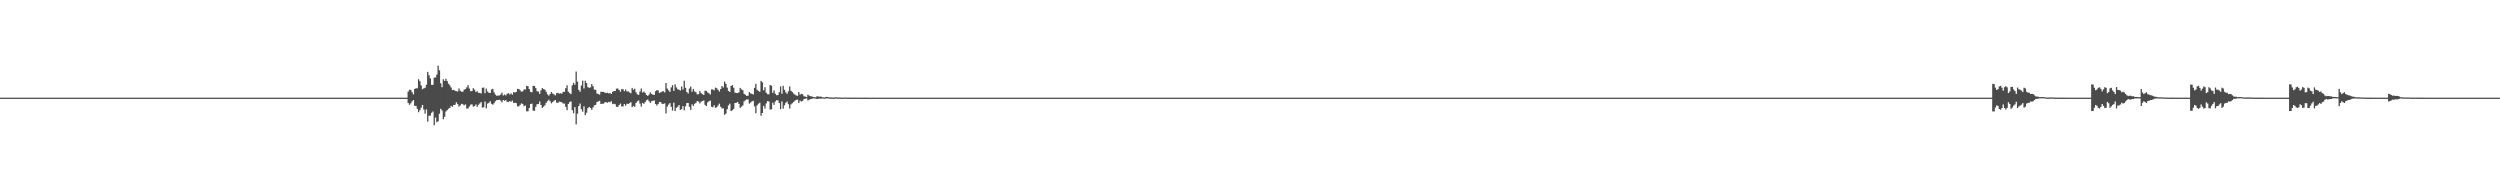 <?xml version="1.0" encoding="UTF-8"?>
<svg xmlns="http://www.w3.org/2000/svg" width="1920" height="150">
  <path d="M0 75.000h1v1.000H0zM1 75.000h1v1.000H1zM2 75.000h1v1.000H2zM3 75.000h1v1.000H3zM4 75.000h1v1.000H4zM5 75.000h1v1.000H5zM6 75.000h1v1.000H6zM7 75.000h1v1.000H7zM8 75.000h1v1.000H8zM9 75.000h1v1.000H9zM10 75.000h1v1.000H10zM11 75.000h1v1.000H11zM12 75.000h1v1.000H12zM13 75.000h1v1.000H13zM14 75.000h1v1.000H14zM15 75.000h1v1.000H15zM16 75.000h1v1.000H16zM17 75.000h1v1.000H17zM18 75.000h1v1.000H18zM19 75.000h1v1.000H19zM20 75.000h1v1.000H20zM21 75.000h1v1.000H21zM22 75.000h1v1.000H22zM23 75.000h1v1.000H23zM24 75.000h1v1.000H24zM25 75.000h1v1.000H25zM26 75.000h1v1.000H26zM27 75.000h1v1.000H27zM28 75.000h1v1.000H28zM29 75.000h1v1.000H29zM30 75.000h1v1.000H30zM31 75.000h1v1.000H31zM32 75.000h1v1.000H32zM33 75.000h1v1.000H33zM34 75.000h1v1.000H34zM35 75.000h1v1.000H35zM36 75.000h1v1.000H36zM37 75.000h1v1.000H37zM38 75.000h1v1.000H38zM39 75.000h1v1.000H39zM40 75.000h1v1.000H40zM41 75.000h1v1.000H41zM42 75.000h1v1.000H42zM43 75.000h1v1.000H43zM44 75.000h1v1.000H44zM45 75.000h1v1.000H45zM46 75.000h1v1.000H46zM47 75.000h1v1.000H47zM48 75.000h1v1.000H48zM49 75.000h1v1.000H49zM50 75.000h1v1.000H50zM51 75.000h1v1.000H51zM52 75.000h1v1.000H52zM53 75.000h1v1.000H53zM54 75.000h1v1.000H54zM55 75.000h1v1.000H55zM56 75.000h1v1.000H56zM57 75.000h1v1.000H57zM58 75.000h1v1.000H58zM59 75.000h1v1.000H59zM60 75.000h1v1.000H60zM61 75.000h1v1.000H61zM62 75.000h1v1.000H62zM63 75.000h1v1.000H63zM64 75.000h1v1.000H64zM65 75.000h1v1.000H65zM66 75.000h1v1.000H66zM67 75.000h1v1.000H67zM68 75.000h1v1.000H68zM69 75.000h1v1.000H69zM70 75.000h1v1.000H70zM71 75.000h1v1.000H71zM72 75.000h1v1.000H72zM73 75.000h1v1.000H73zM74 75.000h1v1.000H74zM75 75.000h1v1.000H75zM76 75.000h1v1.000H76zM77 75.000h1v1.000H77zM78 75.000h1v1.000H78zM79 75.000h1v1.000H79zM80 75.000h1v1.000H80zM81 75.000h1v1.000H81zM82 75.000h1v1.000H82zM83 75.000h1v1.000H83zM84 75.000h1v1.000H84zM85 75.000h1v1.000H85zM86 75.000h1v1.000H86zM87 75.000h1v1.000H87zM88 75.000h1v1.000H88zM89 75.000h1v1.000H89zM90 75.000h1v1.000H90zM91 75.000h1v1.000H91zM92 75.000h1v1.000H92zM93 75.000h1v1.000H93zM94 75.000h1v1.000H94zM95 75.000h1v1.000H95zM96 75.000h1v1.000H96zM97 75.000h1v1.000H97zM98 75.000h1v1.000H98zM99 75.000h1v1.000H99zM100 75.000h1v1.000H100zM101 75.000h1v1.000H101zM102 75.000h1v1.000H102zM103 75.000h1v1.000H103zM104 75.000h1v1.000H104zM105 75.000h1v1.000H105zM106 75.000h1v1.000H106zM107 75.000h1v1.000H107zM108 75.000h1v1.000H108zM109 75.000h1v1.000H109zM110 75.000h1v1.000H110zM111 75.000h1v1.000H111zM112 75.000h1v1.000H112zM113 75.000h1v1.000H113zM114 75.000h1v1.000H114zM115 75.000h1v1.000H115zM116 75.000h1v1.000H116zM117 75.000h1v1.000H117zM118 75.000h1v1.000H118zM119 75.000h1v1.000H119zM120 75.000h1v1.000H120zM121 75.000h1v1.000H121zM122 75.000h1v1.000H122zM123 75.000h1v1.000H123zM124 75.000h1v1.000H124zM125 75.000h1v1.000H125zM126 75.000h1v1.000H126zM127 75.000h1v1.000H127zM128 75.000h1v1.000H128zM129 75.000h1v1.000H129zM130 75.000h1v1.000H130zM131 75.000h1v1.000H131zM132 75.000h1v1.000H132zM133 75.000h1v1.000H133zM134 75.000h1v1.000H134zM135 75.000h1v1.000H135zM136 75.000h1v1.000H136zM137 75.000h1v1.000H137zM138 75.000h1v1.000H138zM139 75.000h1v1.000H139zM140 75.000h1v1.000H140zM141 75.000h1v1.000H141zM142 75.000h1v1.000H142zM143 75.000h1v1.000H143zM144 75.000h1v1.000H144zM145 75.000h1v1.000H145zM146 75.000h1v1.000H146zM147 75.000h1v1.000H147zM148 75.000h1v1.000H148zM149 75.000h1v1.000H149zM150 75.000h1v1.000H150zM151 75.000h1v1.000H151zM152 75.000h1v1.000H152zM153 75.000h1v1.000H153zM154 75.000h1v1.000H154zM155 75.000h1v1.000H155zM156 75.000h1v1.000H156zM157 75.000h1v1.000H157zM158 75.000h1v1.000H158zM159 75.000h1v1.000H159zM160 75.000h1v1.000H160zM161 75.000h1v1.000H161zM162 75.000h1v1.000H162zM163 75.000h1v1.000H163zM164 75.000h1v1.000H164zM165 75.000h1v1.000H165zM166 75.000h1v1.000H166zM167 75.000h1v1.000H167zM168 75.000h1v1.000H168zM169 75.000h1v1.000H169zM170 75.000h1v1.000H170zM171 75.000h1v1.000H171zM172 75.000h1v1.000H172zM173 75.000h1v1.000H173zM174 75.000h1v1.000H174zM175 75.000h1v1.000H175zM176 75.000h1v1.000H176zM177 75.000h1v1.000H177zM178 75.000h1v1.000H178zM179 75.000h1v1.000H179zM180 75.000h1v1.000H180zM181 75.000h1v1.000H181zM182 75.000h1v1.000H182zM183 75.000h1v1.000H183zM184 75.000h1v1.000H184zM185 75.000h1v1.000H185zM186 75.000h1v1.000H186zM187 75.000h1v1.000H187zM188 75.000h1v1.000H188zM189 75.000h1v1.000H189zM190 75.000h1v1.000H190zM191 75.000h1v1.000H191zM192 75.000h1v1.000H192zM193 75.000h1v1.000H193zM194 75.000h1v1.000H194zM195 75.000h1v1.000H195zM196 75.000h1v1.000H196zM197 75.000h1v1.000H197zM198 75.000h1v1.000H198zM199 75.000h1v1.000H199zM200 75.000h1v1.000H200zM201 75.000h1v1.000H201zM202 75.000h1v1.000H202zM203 75.000h1v1.000H203zM204 75.000h1v1.000H204zM205 75.000h1v1.000H205zM206 75.000h1v1.000H206zM207 75.000h1v1.000H207zM208 75.000h1v1.000H208zM209 75.000h1v1.000H209zM210 75.000h1v1.000H210zM211 75.000h1v1.000H211zM212 75.000h1v1.000H212zM213 75.000h1v1.000H213zM214 75.000h1v1.000H214zM215 75.000h1v1.000H215zM216 75.000h1v1.000H216zM217 75.000h1v1.000H217zM218 75.000h1v1.000H218zM219 75.000h1v1.000H219zM220 75.000h1v1.000H220zM221 75.000h1v1.000H221zM222 75.000h1v1.000H222zM223 75.000h1v1.000H223zM224 75.000h1v1.000H224zM225 75.000h1v1.000H225zM226 75.000h1v1.000H226zM227 75.000h1v1.000H227zM228 75.000h1v1.000H228zM229 75.000h1v1.000H229zM230 75.000h1v1.000H230zM231 75.000h1v1.000H231zM232 75.000h1v1.000H232zM233 75.000h1v1.000H233zM234 75.000h1v1.000H234zM235 75.000h1v1.000H235zM236 75.000h1v1.000H236zM237 75.000h1v1.000H237zM238 75.000h1v1.000H238zM239 75.000h1v1.000H239zM240 75.000h1v1.000H240zM241 75.000h1v1.000H241zM242 75.000h1v1.000H242zM243 75.000h1v1.000H243zM244 75.000h1v1.000H244zM245 75.000h1v1.000H245zM246 75.000h1v1.000H246zM247 75.000h1v1.000H247zM248 75.000h1v1.000H248zM249 75.000h1v1.000H249zM250 75.000h1v1.000H250zM251 75.000h1v1.000H251zM252 75.000h1v1.000H252zM253 75.000h1v1.000H253zM254 75.000h1v1.000H254zM255 75.000h1v1.000H255zM256 75.000h1v1.000H256zM257 75.000h1v1.000H257zM258 75.000h1v1.000H258zM259 75.000h1v1.000H259zM260 75.000h1v1.000H260zM261 75.000h1v1.000H261zM262 75.000h1v1.000H262zM263 75.000h1v1.000H263zM264 75.000h1v1.000H264zM265 75.000h1v1.000H265zM266 75.000h1v1.000H266zM267 75.000h1v1.000H267zM268 75.000h1v1.000H268zM269 75.000h1v1.000H269zM270 75.000h1v1.000H270zM271 75.000h1v1.000H271zM272 75.000h1v1.000H272zM273 75.000h1v1.000H273zM274 75.000h1v1.000H274zM275 75.000h1v1.000H275zM276 75.000h1v1.000H276zM277 75.000h1v1.000H277zM278 75.000h1v1.000H278zM279 75.000h1v1.000H279zM280 75.000h1v1.000H280zM281 75.000h1v1.000H281zM282 75.000h1v1.000H282zM283 75.000h1v1.000H283zM284 75.000h1v1.000H284zM285 75.000h1v1.000H285zM286 75.000h1v1.000H286zM287 75.000h1v1.000H287zM288 75.000h1v1.000H288zM289 75.000h1v1.000H289zM290 75.000h1v1.000H290zM291 75.000h1v1.000H291zM292 75.000h1v1.000H292zM293 75.000h1v1.000H293zM294 75.000h1v1.000H294zM295 75.000h1v1.000H295zM296 75.000h1v1.000H296zM297 75.000h1v1.000H297zM298 75.000h1v1.000H298zM299 75.000h1v1.000H299zM300 75.000h1v1.000H300zM301 75.000h1v1.000H301zM302 75.000h1v1.000H302zM303 75.000h1v1.000H303zM304 75.000h1v1.000H304zM305 75.000h1v1.000H305zM306 75.000h1v1.000H306zM307 75.000h1v1.000H307zM308 75.000h1v1.000H308zM309 75.000h1v1.000H309zM310 75.000h1v1.000H310zM311 75.000h1v1.000H311zM312 75.000h1v1.000H312zM313 70.332h1v8.706H313zM314 68.921h1v11.571H314zM315 69.067h1v10.276H315zM316 70.784h1v7.022H316zM317 72.503h1v4.391H317zM318 68.285h1v12.989H318zM319 67.788h1v13.553H319zM320 67.824h1v15.784H320zM321 60.895h1v25.304H321zM322 62.390h1v22.241H322zM323 65.614h1v17.010H323zM324 68.480h1v12.181H324zM325 67.853h1v16.290H325zM326 67.375h1v19.848H326zM327 65.092h1v18.997H327zM328 55.207h1v38.235H328zM329 57.815h1v31.059H329zM330 60.197h1v28.588H330zM331 65.133h1v21.480H331zM332 65.161h1v20.519H332zM333 59.633h1v36.545H333zM334 59.452h1v30.842H334zM335 57.293h1v36.590H335zM336 50.435h1v42.707H336zM337 54.008h1v33.356H337zM338 63.905h1v19.636H338zM339 66.971h1v17.931H339zM340 60.892h1v30.720H340zM341 62.198h1v27.519H341zM342 60.408h1v25.201H342zM343 62.329h1v22.247H343zM344 64.293h1v19.169H344zM345 65.542h1v17.279H345zM346 67.204h1v14.098H346zM347 69.166h1v12.843H347zM348 68.960h1v11.677H348zM349 69.734h1v10.704H349zM350 69.977h1v8.629H350zM351 70.290h1v9.650H351zM352 67.963h1v13.867H352zM353 69.695h1v11.229H353zM354 70.436h1v9.261H354zM355 70.384h1v9.734H355zM356 68.893h1v12.025H356zM357 68.376h1v11.804H357zM358 67.076h1v16.260H358zM359 65.360h1v17.996H359zM360 68.009h1v13.747H360zM361 70.061h1v10.288H361zM362 69.943h1v10.256H362zM363 67.744h1v14.159H363zM364 68.888h1v12.554H364zM365 70.716h1v9.497H365zM366 70.001h1v12.043H366zM367 71.257h1v9.247H367zM368 71.394h1v8.059H368zM369 71.799h1v6.584H369zM370 67.435h1v15.198H370zM371 67.247h1v15.177H371zM372 71.562h1v6.416H372zM373 68.061h1v15.133H373zM374 70.257h1v9.294H374zM375 71.247h1v7.709H375zM376 71.438h1v6.340H376zM377 68.744h1v11.025H377zM378 68.197h1v12.203H378zM379 70.931h1v8.341H379zM380 72.654h1v5.133H380zM381 73.598h1v3.231H381zM382 73.370h1v3.461H382zM383 73.319h1v3.284H383zM384 72.584h1v4.682H384zM385 71.105h1v7.474H385zM386 73.318h1v3.482H386zM387 72.619h1v4.806H387zM388 73.277h1v3.596H388zM389 71.983h1v6.188H389zM390 71.561h1v6.836H390zM391 72.544h1v5.071H391zM392 71.727h1v6.409H392zM393 72.724h1v4.561H393zM394 70.724h1v8.308H394zM395 71.081h1v7.875H395zM396 70.560h1v8.644H396zM397 68.256h1v13.384H397zM398 68.346h1v13.384H398zM399 69.376h1v11.154H399zM400 70.438h1v8.930H400zM401 70.116h1v9.786H401zM402 68.674h1v12.911H402zM403 68.715h1v12.340H403zM404 65.986h1v19.525H404zM405 66.251h1v19.209H405zM406 68.389h1v14.604H406zM407 70.567h1v9.296H407zM408 70.903h1v8.724H408zM409 65.885h1v19.031H409zM410 66.034h1v19.056H410zM411 67.635h1v14.390H411zM412 70.115h1v9.918H412zM413 70.296h1v9.647H413zM414 72.098h1v5.883H414zM415 69.386h1v11.240H415zM416 67.636h1v15.254H416zM417 68.386h1v13.560H417zM418 68.846h1v12.008H418zM419 70.470h1v8.477H419zM420 72.427h1v5.261H420zM421 73.478h1v3.050H421zM422 72.256h1v5.484H422zM423 70.700h1v8.668H423zM424 71.826h1v6.579H424zM425 72.506h1v4.894H425zM426 73.274h1v3.550H426zM427 71.601h1v7.173H427zM428 71.288h1v7.745H428zM429 71.926h1v6.086H429zM430 71.556h1v6.736H430zM431 71.986h1v6.597H431zM432 70.507h1v9.033H432zM433 70.539h1v9.009H433zM434 67.757h1v14.284H434zM435 65.494h1v19.115H435zM436 70.391h1v9.456H436zM437 71.537h1v6.911H437zM438 72.292h1v5.569H438zM439 65.542h1v19.051H439zM440 63.634h1v23.341H440zM441 65.033h1v17.261H441zM442 54.954h1v40.578H442zM443 62.696h1v24.588H443zM444 69.024h1v12.479H444zM445 70.428h1v9.077H445zM446 65.688h1v18.205H446zM447 61.925h1v23.836H447zM448 67.939h1v13.747H448zM449 62.015h1v26.447H449zM450 63.785h1v22.803H450zM451 66.864h1v16.184H451zM452 67.527h1v14.539H452zM453 67.048h1v15.871H453zM454 64.577h1v19.749H454zM455 66.265h1v16.211H455zM456 68.800h1v12.072H456zM457 68.992h1v11.552H457zM458 71.768h1v6.605H458zM459 72.244h1v5.633H459zM460 72.716h1v4.653H460zM461 70.452h1v9.423H461zM462 70.554h1v9.080H462zM463 70.550h1v9.107H463zM464 71.108h1v7.525H464zM465 71.487h1v6.896H465zM466 71.179h1v7.771H466zM467 71.733h1v6.443H467zM468 71.381h1v7.186H468zM469 72.199h1v5.531H469zM470 70.466h1v9.514H470zM471 69.986h1v9.698H471zM472 69.888h1v10.167H472zM473 68.106h1v13.917H473zM474 68.016h1v14.112H474zM475 69.125h1v11.636H475zM476 70.419h1v9.171H476zM477 68.446h1v13.269H477zM478 68.501h1v13.286H478zM479 70.024h1v9.869H479zM480 68.726h1v12.417H480zM481 70.260h1v9.393H481zM482 70.138h1v9.733H482zM483 70.963h1v8.227H483zM484 71.622h1v6.867H484zM485 67.499h1v14.781H485zM486 68.944h1v12.356H486zM487 68.090h1v13.890H487zM488 70.923h1v8.164H488zM489 72.434h1v5.359H489zM490 72.883h1v4.264H490zM491 70.306h1v9.265H491zM492 67.941h1v13.913H492zM493 70.995h1v8.005H493zM494 70.315h1v9.446H494zM495 71.341h1v7.158H495zM496 72.888h1v4.160H496zM497 73.676h1v2.705H497zM498 72.583h1v5.203H498zM499 70.937h1v8.113H499zM500 72.215h1v5.516H500zM501 72.734h1v4.613H501zM502 72.849h1v4.268H502zM503 70.089h1v9.816H503zM504 69.179h1v11.881H504zM505 69.531h1v10.374H505zM506 71.373h1v6.935H506zM507 70.864h1v7.672H507zM508 70.318h1v9.443H508zM509 70.057h1v9.723H509zM510 70.956h1v8.432H510zM511 63.735h1v23.412H511zM512 68.015h1v13.878H512zM513 69.434h1v10.821H513zM514 70.568h1v8.559H514zM515 67.125h1v14.888H515zM516 65.364h1v19.534H516zM517 69.763h1v9.104H517zM518 64.800h1v20.513H518zM519 67.180h1v15.634H519zM520 68.559h1v13.416H520zM521 68.941h1v11.696H521zM522 69.457h1v14.966H522zM523 66.417h1v17.445H523zM524 68.740h1v12.790H524zM525 61.999h1v22.746H525zM526 67.456h1v14.205H526zM527 70.680h1v8.471H527zM528 71.803h1v7.322H528zM529 67.989h1v14.040H529zM530 66.535h1v17.899H530zM531 70.466h1v9.646H531zM532 68.317h1v13.059H532zM533 70.205h1v9.500H533zM534 70.846h1v8.162H534zM535 72.557h1v5.027H535zM536 72.292h1v5.754H536zM537 69.914h1v9.545H537zM538 71.513h1v6.656H538zM539 72.299h1v5.272H539zM540 72.855h1v4.272H540zM541 69.703h1v10.804H541zM542 69.767h1v11.624H542zM543 71.038h1v7.676H543zM544 71.610h1v6.089H544zM545 72.568h1v4.689H545zM546 68.677h1v13.290H546zM547 68.721h1v13.643H547zM548 69.393h1v11.436H548zM549 67.278h1v15.488H549zM550 67.792h1v14.524H550zM551 68.993h1v12.022H551zM552 70.283h1v9.349H552zM553 68.344h1v13.626H553zM554 66.062h1v17.263H554zM555 67.227h1v15.970H555zM556 62.625h1v25.556H556zM557 64.304h1v22.949H557zM558 67.256h1v16.668H558zM559 69.773h1v11.157H559zM560 70.675h1v8.930H560zM561 66.009h1v19.307H561zM562 65.386h1v19.340H562zM563 67.374h1v16.223H563zM564 71.121h1v7.958H564zM565 71.362h1v7.571H565zM566 71.505h1v6.792H566zM567 70.900h1v8.911H567zM568 67.464h1v15.367H568zM569 68.643h1v13.292H569zM570 69.276h1v11.681H570zM571 72.014h1v5.837H571zM572 72.750h1v4.261H572zM573 73.698h1v2.621H573zM574 73.473h1v2.850H574zM575 70.745h1v8.823H575zM576 71.699h1v7.021H576zM577 72.096h1v5.793H577zM578 72.527h1v4.912H578zM579 67.453h1v14.253H579zM580 64.336h1v22.606H580zM581 68.963h1v11.932H581zM582 69.778h1v9.874H582zM583 70.483h1v8.424H583zM584 62.092h1v26.801H584zM585 63.226h1v23.552H585zM586 69.372h1v11.915H586zM587 66.969h1v16.432H587zM588 71.166h1v8.278H588zM589 72.360h1v5.290H589zM590 72.441h1v5.494H590zM591 65.306h1v18.816H591zM592 65.768h1v18.203H592zM593 71.283h1v7.577H593zM594 69.433h1v11.128H594zM595 72.058h1v5.885H595zM596 73.156h1v3.729H596zM597 72.917h1v4.248H597zM598 70.781h1v8.392H598zM599 66.368h1v17.454H599zM600 71.984h1v5.888H600zM601 65.911h1v17.547H601zM602 68.951h1v11.895H602zM603 70.909h1v8.065H603zM604 72.031h1v5.952H604zM605 70.090h1v9.920H605zM606 66.420h1v16.914H606zM607 69.699h1v10.525H607zM608 70.656h1v8.661H608zM609 71.831h1v6.460H609zM610 72.665h1v4.656H610zM611 73.307h1v3.385H611zM612 73.554h1v2.944H612zM613 70.725h1v8.340H613zM614 72.689h1v4.640H614zM615 72.037h1v5.936H615zM616 72.392h1v5.085H616zM617 73.939h1v2.116H617zM618 74.182h1v1.639H618zM619 74.523h1v1.000H619zM620 72.723h1v4.498H620zM621 73.454h1v3.116H621zM622 73.875h1v2.226H622zM623 73.992h1v1.978H623zM624 74.485h1v1.048H624zM625 74.624h1v1.000H625zM626 74.766h1v1.000H626zM627 73.905h1v2.135H627zM628 74.125h1v1.740H628zM629 74.254h1v1.479H629zM630 74.203h1v1.573H630zM631 74.659h1v1.000H631zM632 74.801h1v1.000H632zM633 74.858h1v1.000H633zM634 74.416h1v1.156H634zM635 74.439h1v1.127H635zM636 74.728h1v1.000H636zM637 74.773h1v1.000H637zM638 74.855h1v1.000H638zM639 74.912h1v1.000H639zM640 74.931h1v1.000H640zM641 74.769h1v1.000H641zM642 74.724h1v1.000H642zM643 74.913h1v1.000H643zM644 74.802h1v1.000H644zM645 74.915h1v1.000H645zM646 74.939h1v1.000H646zM647 74.953h1v1.000H647zM648 74.894h1v1.000H648zM649 74.848h1v1.000H649zM650 74.942h1v1.000H650zM651 74.928h1v1.000H651zM652 74.953h1v1.000H652zM653 74.973h1v1.000H653zM654 74.981h1v1.000H654zM655 74.953h1v1.000H655zM656 74.929h1v1.000H656zM657 74.971h1v1.000H657zM658 74.949h1v1.000H658zM659 74.971h1v1.000H659zM660 74.981h1v1.000H660zM661 74.987h1v1.000H661zM662 74.984h1v1.000H662zM663 74.961h1v1.000H663zM664 74.981h1v1.000H664zM665 74.982h1v1.000H665zM666 74.986h1v1.000H666zM667 74.992h1v1.000H667zM668 74.995h1v1.000H668zM669 74.996h1v1.000H669zM670 74.982h1v1.000H670zM671 74.989h1v1.000H671zM672 74.987h1v1.000H672zM673 74.989h1v1.000H673zM674 74.995h1v1.000H674zM675 74.996h1v1.000H675zM676 74.997h1v1.000H676zM677 74.990h1v1.000H677zM678 74.993h1v1.000H678zM679 74.995h1v1.000H679zM680 74.996h1v1.000H680zM681 74.998h1v1.000H681zM682 74.998h1v1.000H682zM683 74.999h1v1.000H683zM684 74.995h1v1.000H684zM685 74.996h1v1.000H685zM686 74.997h1v1.000H686zM687 74.997h1v1.000H687zM688 74.999h1v1.000H688zM689 74.999h1v1.000H689zM690 74.999h1v1.000H690zM691 74.997h1v1.000H691zM692 74.997h1v1.000H692zM693 74.999h1v1.000H693zM694 74.999h1v1.000H694zM695 74.999h1v1.000H695zM696 75.000h1v1.000H696zM697 75.000h1v1.000H697zM698 74.999h1v1.000H698zM699 74.999h1v1.000H699zM700 75.000h1v1.000H700zM701 74.999h1v1.000H701zM702 75.000h1v1.000H702zM703 75.000h1v1.000H703zM704 75.000h1v1.000H704zM705 75.000h1v1.000H705zM706 74.999h1v1.000H706zM707 75.000h1v1.000H707zM708 75.000h1v1.000H708zM709 75.000h1v1.000H709zM710 75.000h1v1.000H710zM711 75.000h1v1.000H711zM712 75.000h1v1.000H712zM713 75.000h1v1.000H713zM714 75.000h1v1.000H714zM715 75.000h1v1.000H715zM716 75.000h1v1.000H716zM717 75.000h1v1.000H717zM718 75.000h1v1.000H718zM719 75.000h1v1.000H719zM720 75.000h1v1.000H720zM721 75.000h1v1.000H721zM722 75.000h1v1.000H722zM723 75.000h1v1.000H723zM724 75.000h1v1.000H724zM725 75.000h1v1.000H725zM726 75.000h1v1.000H726zM727 75.000h1v1.000H727zM728 75.000h1v1.000H728zM729 75.000h1v1.000H729zM730 75.000h1v1.000H730zM731 75.000h1v1.000H731zM732 75.000h1v1.000H732zM733 75.000h1v1.000H733zM734 75.000h1v1.000H734zM735 75.000h1v1.000H735zM736 75.000h1v1.000H736zM737 75.000h1v1.000H737zM738 75.000h1v1.000H738zM739 75.000h1v1.000H739zM740 75.000h1v1.000H740zM741 75.000h1v1.000H741zM742 75.000h1v1.000H742zM743 75.000h1v1.000H743zM744 75.000h1v1.000H744zM745 75.000h1v1.000H745zM746 75.000h1v1.000H746zM747 75.000h1v1.000H747zM748 75.000h1v1.000H748zM749 75.000h1v1.000H749zM750 75.000h1v1.000H750zM751 75.000h1v1.000H751zM752 75.000h1v1.000H752zM753 75.000h1v1.000H753zM754 75.000h1v1.000H754zM755 75.000h1v1.000H755zM756 75.000h1v1.000H756zM757 75.000h1v1.000H757zM758 75.000h1v1.000H758zM759 75.000h1v1.000H759zM760 75.000h1v1.000H760zM761 75.000h1v1.000H761zM762 75.000h1v1.000H762zM763 75.000h1v1.000H763zM764 75.000h1v1.000H764zM765 75.000h1v1.000H765zM766 75.000h1v1.000H766zM767 75.000h1v1.000H767zM768 75.000h1v1.000H768zM769 75.000h1v1.000H769zM770 75.000h1v1.000H770zM771 75.000h1v1.000H771zM772 75.000h1v1.000H772zM773 75.000h1v1.000H773zM774 75.000h1v1.000H774zM775 75.000h1v1.000H775zM776 75.000h1v1.000H776zM777 75.000h1v1.000H777zM778 75.000h1v1.000H778zM779 75.000h1v1.000H779zM780 75.000h1v1.000H780zM781 75.000h1v1.000H781zM782 75.000h1v1.000H782zM783 75.000h1v1.000H783zM784 75.000h1v1.000H784zM785 75.000h1v1.000H785zM786 75.000h1v1.000H786zM787 75.000h1v1.000H787zM788 75.000h1v1.000H788zM789 75.000h1v1.000H789zM790 75.000h1v1.000H790zM791 75.000h1v1.000H791zM792 75.000h1v1.000H792zM793 75.000h1v1.000H793zM794 75.000h1v1.000H794zM795 75.000h1v1.000H795zM796 75.000h1v1.000H796zM797 75.000h1v1.000H797zM798 75.000h1v1.000H798zM799 75.000h1v1.000H799zM800 75.000h1v1.000H800zM801 75.000h1v1.000H801zM802 75.000h1v1.000H802zM803 75.000h1v1.000H803zM804 75.000h1v1.000H804zM805 75.000h1v1.000H805zM806 75.000h1v1.000H806zM807 75.000h1v1.000H807zM808 75.000h1v1.000H808zM809 75.000h1v1.000H809zM810 75.000h1v1.000H810zM811 75.000h1v1.000H811zM812 75.000h1v1.000H812zM813 75.000h1v1.000H813zM814 75.000h1v1.000H814zM815 75.000h1v1.000H815zM816 75.000h1v1.000H816zM817 75.000h1v1.000H817zM818 75.000h1v1.000H818zM819 75.000h1v1.000H819zM820 75.000h1v1.000H820zM821 75.000h1v1.000H821zM822 75.000h1v1.000H822zM823 75.000h1v1.000H823zM824 75.000h1v1.000H824zM825 75.000h1v1.000H825zM826 75.000h1v1.000H826zM827 75.000h1v1.000H827zM828 75.000h1v1.000H828zM829 75.000h1v1.000H829zM830 75.000h1v1.000H830zM831 75.000h1v1.000H831zM832 75.000h1v1.000H832zM833 75.000h1v1.000H833zM834 75.000h1v1.000H834zM835 75.000h1v1.000H835zM836 75.000h1v1.000H836zM837 75.000h1v1.000H837zM838 75.000h1v1.000H838zM839 75.000h1v1.000H839zM840 75.000h1v1.000H840zM841 75.000h1v1.000H841zM842 75.000h1v1.000H842zM843 75.000h1v1.000H843zM844 75.000h1v1.000H844zM845 75.000h1v1.000H845zM846 75.000h1v1.000H846zM847 75.000h1v1.000H847zM848 75.000h1v1.000H848zM849 75.000h1v1.000H849zM850 75.000h1v1.000H850zM851 75.000h1v1.000H851zM852 75.000h1v1.000H852zM853 75.000h1v1.000H853zM854 75.000h1v1.000H854zM855 75.000h1v1.000H855zM856 75.000h1v1.000H856zM857 75.000h1v1.000H857zM858 75.000h1v1.000H858zM859 75.000h1v1.000H859zM860 75.000h1v1.000H860zM861 75.000h1v1.000H861zM862 75.000h1v1.000H862zM863 75.000h1v1.000H863zM864 75.000h1v1.000H864zM865 75.000h1v1.000H865zM866 75.000h1v1.000H866zM867 75.000h1v1.000H867zM868 75.000h1v1.000H868zM869 75.000h1v1.000H869zM870 75.000h1v1.000H870zM871 75.000h1v1.000H871zM872 75.000h1v1.000H872zM873 75.000h1v1.000H873zM874 75.000h1v1.000H874zM875 75.000h1v1.000H875zM876 75.000h1v1.000H876zM877 75.000h1v1.000H877zM878 75.000h1v1.000H878zM879 75.000h1v1.000H879zM880 75.000h1v1.000H880zM881 75.000h1v1.000H881zM882 75.000h1v1.000H882zM883 75.000h1v1.000H883zM884 75.000h1v1.000H884zM885 75.000h1v1.000H885zM886 75.000h1v1.000H886zM887 75.000h1v1.000H887zM888 75.000h1v1.000H888zM889 75.000h1v1.000H889zM890 75.000h1v1.000H890zM891 75.000h1v1.000H891zM892 75.000h1v1.000H892zM893 75.000h1v1.000H893zM894 75.000h1v1.000H894zM895 75.000h1v1.000H895zM896 75.000h1v1.000H896zM897 75.000h1v1.000H897zM898 75.000h1v1.000H898zM899 75.000h1v1.000H899zM900 75.000h1v1.000H900zM901 75.000h1v1.000H901zM902 75.000h1v1.000H902zM903 75.000h1v1.000H903zM904 75.000h1v1.000H904zM905 75.000h1v1.000H905zM906 75.000h1v1.000H906zM907 75.000h1v1.000H907zM908 75.000h1v1.000H908zM909 75.000h1v1.000H909zM910 75.000h1v1.000H910zM911 75.000h1v1.000H911zM912 75.000h1v1.000H912zM913 75.000h1v1.000H913zM914 75.000h1v1.000H914zM915 75.000h1v1.000H915zM916 75.000h1v1.000H916zM917 75.000h1v1.000H917zM918 75.000h1v1.000H918zM919 75.000h1v1.000H919zM920 75.000h1v1.000H920zM921 75.000h1v1.000H921zM922 75.000h1v1.000H922zM923 75.000h1v1.000H923zM924 75.000h1v1.000H924zM925 75.000h1v1.000H925zM926 75.000h1v1.000H926zM927 75.000h1v1.000H927zM928 75.000h1v1.000H928zM929 75.000h1v1.000H929zM930 75.000h1v1.000H930zM931 75.000h1v1.000H931zM932 75.000h1v1.000H932zM933 75.000h1v1.000H933zM934 75.000h1v1.000H934zM935 75.000h1v1.000H935zM936 75.000h1v1.000H936zM937 75.000h1v1.000H937zM938 75.000h1v1.000H938zM939 75.000h1v1.000H939zM940 75.000h1v1.000H940zM941 75.000h1v1.000H941zM942 75.000h1v1.000H942zM943 75.000h1v1.000H943zM944 75.000h1v1.000H944zM945 75.000h1v1.000H945zM946 75.000h1v1.000H946zM947 75.000h1v1.000H947zM948 75.000h1v1.000H948zM949 75.000h1v1.000H949zM950 75.000h1v1.000H950zM951 75.000h1v1.000H951zM952 75.000h1v1.000H952zM953 75.000h1v1.000H953zM954 75.000h1v1.000H954zM955 75.000h1v1.000H955zM956 75.000h1v1.000H956zM957 75.000h1v1.000H957zM958 75.000h1v1.000H958zM959 75.000h1v1.000H959zM960 75.000h1v1.000H960zM961 75.000h1v1.000H961zM962 75.000h1v1.000H962zM963 75.000h1v1.000H963zM964 75.000h1v1.000H964zM965 75.000h1v1.000H965zM966 75.000h1v1.000H966zM967 75.000h1v1.000H967zM968 75.000h1v1.000H968zM969 75.000h1v1.000H969zM970 75.000h1v1.000H970zM971 75.000h1v1.000H971zM972 75.000h1v1.000H972zM973 75.000h1v1.000H973zM974 75.000h1v1.000H974zM975 75.000h1v1.000H975zM976 75.000h1v1.000H976zM977 75.000h1v1.000H977zM978 75.000h1v1.000H978zM979 75.000h1v1.000H979zM980 75.000h1v1.000H980zM981 75.000h1v1.000H981zM982 75.000h1v1.000H982zM983 75.000h1v1.000H983zM984 75.000h1v1.000H984zM985 75.000h1v1.000H985zM986 75.000h1v1.000H986zM987 75.000h1v1.000H987zM988 75.000h1v1.000H988zM989 75.000h1v1.000H989zM990 75.000h1v1.000H990zM991 75.000h1v1.000H991zM992 75.000h1v1.000H992zM993 75.000h1v1.000H993zM994 75.000h1v1.000H994zM995 75.000h1v1.000H995zM996 75.000h1v1.000H996zM997 75.000h1v1.000H997zM998 75.000h1v1.000H998zM999 75.000h1v1.000H999zM1000 75.000h1v1.000H1000zM1001 75.000h1v1.000H1001zM1002 75.000h1v1.000H1002zM1003 75.000h1v1.000H1003zM1004 75.000h1v1.000H1004zM1005 75.000h1v1.000H1005zM1006 75.000h1v1.000H1006zM1007 75.000h1v1.000H1007zM1008 75.000h1v1.000H1008zM1009 75.000h1v1.000H1009zM1010 75.000h1v1.000H1010zM1011 75.000h1v1.000H1011zM1012 75.000h1v1.000H1012zM1013 75.000h1v1.000H1013zM1014 75.000h1v1.000H1014zM1015 75.000h1v1.000H1015zM1016 75.000h1v1.000H1016zM1017 75.000h1v1.000H1017zM1018 75.000h1v1.000H1018zM1019 75.000h1v1.000H1019zM1020 75.000h1v1.000H1020zM1021 75.000h1v1.000H1021zM1022 75.000h1v1.000H1022zM1023 75.000h1v1.000H1023zM1024 75.000h1v1.000H1024zM1025 75.000h1v1.000H1025zM1026 75.000h1v1.000H1026zM1027 75.000h1v1.000H1027zM1028 75.000h1v1.000H1028zM1029 75.000h1v1.000H1029zM1030 75.000h1v1.000H1030zM1031 75.000h1v1.000H1031zM1032 75.000h1v1.000H1032zM1033 75.000h1v1.000H1033zM1034 75.000h1v1.000H1034zM1035 75.000h1v1.000H1035zM1036 75.000h1v1.000H1036zM1037 75.000h1v1.000H1037zM1038 75.000h1v1.000H1038zM1039 75.000h1v1.000H1039zM1040 75.000h1v1.000H1040zM1041 75.000h1v1.000H1041zM1042 75.000h1v1.000H1042zM1043 75.000h1v1.000H1043zM1044 75.000h1v1.000H1044zM1045 75.000h1v1.000H1045zM1046 75.000h1v1.000H1046zM1047 75.000h1v1.000H1047zM1048 75.000h1v1.000H1048zM1049 75.000h1v1.000H1049zM1050 75.000h1v1.000H1050zM1051 75.000h1v1.000H1051zM1052 75.000h1v1.000H1052zM1053 75.000h1v1.000H1053zM1054 75.000h1v1.000H1054zM1055 75.000h1v1.000H1055zM1056 75.000h1v1.000H1056zM1057 75.000h1v1.000H1057zM1058 75.000h1v1.000H1058zM1059 75.000h1v1.000H1059zM1060 75.000h1v1.000H1060zM1061 75.000h1v1.000H1061zM1062 75.000h1v1.000H1062zM1063 75.000h1v1.000H1063zM1064 75.000h1v1.000H1064zM1065 75.000h1v1.000H1065zM1066 75.000h1v1.000H1066zM1067 75.000h1v1.000H1067zM1068 75.000h1v1.000H1068zM1069 75.000h1v1.000H1069zM1070 75.000h1v1.000H1070zM1071 75.000h1v1.000H1071zM1072 75.000h1v1.000H1072zM1073 75.000h1v1.000H1073zM1074 75.000h1v1.000H1074zM1075 75.000h1v1.000H1075zM1076 75.000h1v1.000H1076zM1077 75.000h1v1.000H1077zM1078 75.000h1v1.000H1078zM1079 75.000h1v1.000H1079zM1080 75.000h1v1.000H1080zM1081 75.000h1v1.000H1081zM1082 75.000h1v1.000H1082zM1083 75.000h1v1.000H1083zM1084 75.000h1v1.000H1084zM1085 75.000h1v1.000H1085zM1086 75.000h1v1.000H1086zM1087 75.000h1v1.000H1087zM1088 75.000h1v1.000H1088zM1089 75.000h1v1.000H1089zM1090 75.000h1v1.000H1090zM1091 75.000h1v1.000H1091zM1092 75.000h1v1.000H1092zM1093 75.000h1v1.000H1093zM1094 75.000h1v1.000H1094zM1095 75.000h1v1.000H1095zM1096 75.000h1v1.000H1096zM1097 75.000h1v1.000H1097zM1098 75.000h1v1.000H1098zM1099 75.000h1v1.000H1099zM1100 75.000h1v1.000H1100zM1101 75.000h1v1.000H1101zM1102 75.000h1v1.000H1102zM1103 75.000h1v1.000H1103zM1104 75.000h1v1.000H1104zM1105 75.000h1v1.000H1105zM1106 75.000h1v1.000H1106zM1107 75.000h1v1.000H1107zM1108 75.000h1v1.000H1108zM1109 75.000h1v1.000H1109zM1110 75.000h1v1.000H1110zM1111 75.000h1v1.000H1111zM1112 75.000h1v1.000H1112zM1113 75.000h1v1.000H1113zM1114 75.000h1v1.000H1114zM1115 75.000h1v1.000H1115zM1116 75.000h1v1.000H1116zM1117 75.000h1v1.000H1117zM1118 75.000h1v1.000H1118zM1119 75.000h1v1.000H1119zM1120 75.000h1v1.000H1120zM1121 75.000h1v1.000H1121zM1122 75.000h1v1.000H1122zM1123 75.000h1v1.000H1123zM1124 75.000h1v1.000H1124zM1125 75.000h1v1.000H1125zM1126 75.000h1v1.000H1126zM1127 75.000h1v1.000H1127zM1128 75.000h1v1.000H1128zM1129 75.000h1v1.000H1129zM1130 75.000h1v1.000H1130zM1131 75.000h1v1.000H1131zM1132 75.000h1v1.000H1132zM1133 75.000h1v1.000H1133zM1134 75.000h1v1.000H1134zM1135 75.000h1v1.000H1135zM1136 75.000h1v1.000H1136zM1137 75.000h1v1.000H1137zM1138 75.000h1v1.000H1138zM1139 75.000h1v1.000H1139zM1140 75.000h1v1.000H1140zM1141 75.000h1v1.000H1141zM1142 75.000h1v1.000H1142zM1143 75.000h1v1.000H1143zM1144 75.000h1v1.000H1144zM1145 75.000h1v1.000H1145zM1146 75.000h1v1.000H1146zM1147 75.000h1v1.000H1147zM1148 75.000h1v1.000H1148zM1149 75.000h1v1.000H1149zM1150 75.000h1v1.000H1150zM1151 75.000h1v1.000H1151zM1152 75.000h1v1.000H1152zM1153 75.000h1v1.000H1153zM1154 75.000h1v1.000H1154zM1155 75.000h1v1.000H1155zM1156 75.000h1v1.000H1156zM1157 75.000h1v1.000H1157zM1158 75.000h1v1.000H1158zM1159 75.000h1v1.000H1159zM1160 75.000h1v1.000H1160zM1161 75.000h1v1.000H1161zM1162 75.000h1v1.000H1162zM1163 75.000h1v1.000H1163zM1164 75.000h1v1.000H1164zM1165 75.000h1v1.000H1165zM1166 75.000h1v1.000H1166zM1167 75.000h1v1.000H1167zM1168 75.000h1v1.000H1168zM1169 75.000h1v1.000H1169zM1170 75.000h1v1.000H1170zM1171 75.000h1v1.000H1171zM1172 75.000h1v1.000H1172zM1173 75.000h1v1.000H1173zM1174 75.000h1v1.000H1174zM1175 75.000h1v1.000H1175zM1176 75.000h1v1.000H1176zM1177 75.000h1v1.000H1177zM1178 75.000h1v1.000H1178zM1179 75.000h1v1.000H1179zM1180 75.000h1v1.000H1180zM1181 75.000h1v1.000H1181zM1182 75.000h1v1.000H1182zM1183 75.000h1v1.000H1183zM1184 75.000h1v1.000H1184zM1185 75.000h1v1.000H1185zM1186 75.000h1v1.000H1186zM1187 75.000h1v1.000H1187zM1188 75.000h1v1.000H1188zM1189 75.000h1v1.000H1189zM1190 75.000h1v1.000H1190zM1191 75.000h1v1.000H1191zM1192 75.000h1v1.000H1192zM1193 75.000h1v1.000H1193zM1194 75.000h1v1.000H1194zM1195 75.000h1v1.000H1195zM1196 75.000h1v1.000H1196zM1197 75.000h1v1.000H1197zM1198 75.000h1v1.000H1198zM1199 75.000h1v1.000H1199zM1200 75.000h1v1.000H1200zM1201 75.000h1v1.000H1201zM1202 75.000h1v1.000H1202zM1203 75.000h1v1.000H1203zM1204 75.000h1v1.000H1204zM1205 75.000h1v1.000H1205zM1206 75.000h1v1.000H1206zM1207 75.000h1v1.000H1207zM1208 75.000h1v1.000H1208zM1209 75.000h1v1.000H1209zM1210 75.000h1v1.000H1210zM1211 75.000h1v1.000H1211zM1212 75.000h1v1.000H1212zM1213 75.000h1v1.000H1213zM1214 75.000h1v1.000H1214zM1215 75.000h1v1.000H1215zM1216 75.000h1v1.000H1216zM1217 75.000h1v1.000H1217zM1218 75.000h1v1.000H1218zM1219 75.000h1v1.000H1219zM1220 75.000h1v1.000H1220zM1221 75.000h1v1.000H1221zM1222 75.000h1v1.000H1222zM1223 75.000h1v1.000H1223zM1224 75.000h1v1.000H1224zM1225 75.000h1v1.000H1225zM1226 75.000h1v1.000H1226zM1227 75.000h1v1.000H1227zM1228 75.000h1v1.000H1228zM1229 75.000h1v1.000H1229zM1230 75.000h1v1.000H1230zM1231 75.000h1v1.000H1231zM1232 75.000h1v1.000H1232zM1233 75.000h1v1.000H1233zM1234 75.000h1v1.000H1234zM1235 75.000h1v1.000H1235zM1236 75.000h1v1.000H1236zM1237 75.000h1v1.000H1237zM1238 75.000h1v1.000H1238zM1239 75.000h1v1.000H1239zM1240 75.000h1v1.000H1240zM1241 75.000h1v1.000H1241zM1242 75.000h1v1.000H1242zM1243 75.000h1v1.000H1243zM1244 75.000h1v1.000H1244zM1245 75.000h1v1.000H1245zM1246 75.000h1v1.000H1246zM1247 75.000h1v1.000H1247zM1248 75.000h1v1.000H1248zM1249 75.000h1v1.000H1249zM1250 75.000h1v1.000H1250zM1251 75.000h1v1.000H1251zM1252 75.000h1v1.000H1252zM1253 75.000h1v1.000H1253zM1254 75.000h1v1.000H1254zM1255 75.000h1v1.000H1255zM1256 75.000h1v1.000H1256zM1257 75.000h1v1.000H1257zM1258 75.000h1v1.000H1258zM1259 75.000h1v1.000H1259zM1260 75.000h1v1.000H1260zM1261 75.000h1v1.000H1261zM1262 75.000h1v1.000H1262zM1263 75.000h1v1.000H1263zM1264 75.000h1v1.000H1264zM1265 75.000h1v1.000H1265zM1266 75.000h1v1.000H1266zM1267 75.000h1v1.000H1267zM1268 75.000h1v1.000H1268zM1269 75.000h1v1.000H1269zM1270 75.000h1v1.000H1270zM1271 75.000h1v1.000H1271zM1272 75.000h1v1.000H1272zM1273 75.000h1v1.000H1273zM1274 75.000h1v1.000H1274zM1275 75.000h1v1.000H1275zM1276 75.000h1v1.000H1276zM1277 75.000h1v1.000H1277zM1278 75.000h1v1.000H1278zM1279 75.000h1v1.000H1279zM1280 75.000h1v1.000H1280zM1281 75.000h1v1.000H1281zM1282 75.000h1v1.000H1282zM1283 75.000h1v1.000H1283zM1284 75.000h1v1.000H1284zM1285 75.000h1v1.000H1285zM1286 75.000h1v1.000H1286zM1287 75.000h1v1.000H1287zM1288 75.000h1v1.000H1288zM1289 75.000h1v1.000H1289zM1290 75.000h1v1.000H1290zM1291 75.000h1v1.000H1291zM1292 75.000h1v1.000H1292zM1293 75.000h1v1.000H1293zM1294 75.000h1v1.000H1294zM1295 75.000h1v1.000H1295zM1296 75.000h1v1.000H1296zM1297 75.000h1v1.000H1297zM1298 75.000h1v1.000H1298zM1299 75.000h1v1.000H1299zM1300 75.000h1v1.000H1300zM1301 75.000h1v1.000H1301zM1302 75.000h1v1.000H1302zM1303 75.000h1v1.000H1303zM1304 75.000h1v1.000H1304zM1305 75.000h1v1.000H1305zM1306 75.000h1v1.000H1306zM1307 75.000h1v1.000H1307zM1308 75.000h1v1.000H1308zM1309 75.000h1v1.000H1309zM1310 75.000h1v1.000H1310zM1311 75.000h1v1.000H1311zM1312 75.000h1v1.000H1312zM1313 75.000h1v1.000H1313zM1314 75.000h1v1.000H1314zM1315 75.000h1v1.000H1315zM1316 75.000h1v1.000H1316zM1317 75.000h1v1.000H1317zM1318 75.000h1v1.000H1318zM1319 75.000h1v1.000H1319zM1320 75.000h1v1.000H1320zM1321 75.000h1v1.000H1321zM1322 75.000h1v1.000H1322zM1323 75.000h1v1.000H1323zM1324 75.000h1v1.000H1324zM1325 75.000h1v1.000H1325zM1326 75.000h1v1.000H1326zM1327 75.000h1v1.000H1327zM1328 75.000h1v1.000H1328zM1329 75.000h1v1.000H1329zM1330 75.000h1v1.000H1330zM1331 75.000h1v1.000H1331zM1332 75.000h1v1.000H1332zM1333 75.000h1v1.000H1333zM1334 75.000h1v1.000H1334zM1335 75.000h1v1.000H1335zM1336 75.000h1v1.000H1336zM1337 75.000h1v1.000H1337zM1338 75.000h1v1.000H1338zM1339 75.000h1v1.000H1339zM1340 75.000h1v1.000H1340zM1341 75.000h1v1.000H1341zM1342 75.000h1v1.000H1342zM1343 75.000h1v1.000H1343zM1344 75.000h1v1.000H1344zM1345 75.000h1v1.000H1345zM1346 75.000h1v1.000H1346zM1347 75.000h1v1.000H1347zM1348 75.000h1v1.000H1348zM1349 75.000h1v1.000H1349zM1350 75.000h1v1.000H1350zM1351 75.000h1v1.000H1351zM1352 75.000h1v1.000H1352zM1353 75.000h1v1.000H1353zM1354 75.000h1v1.000H1354zM1355 75.000h1v1.000H1355zM1356 75.000h1v1.000H1356zM1357 75.000h1v1.000H1357zM1358 75.000h1v1.000H1358zM1359 75.000h1v1.000H1359zM1360 75.000h1v1.000H1360zM1361 75.000h1v1.000H1361zM1362 75.000h1v1.000H1362zM1363 75.000h1v1.000H1363zM1364 75.000h1v1.000H1364zM1365 75.000h1v1.000H1365zM1366 75.000h1v1.000H1366zM1367 75.000h1v1.000H1367zM1368 75.000h1v1.000H1368zM1369 75.000h1v1.000H1369zM1370 75.000h1v1.000H1370zM1371 75.000h1v1.000H1371zM1372 75.000h1v1.000H1372zM1373 75.000h1v1.000H1373zM1374 75.000h1v1.000H1374zM1375 75.000h1v1.000H1375zM1376 75.000h1v1.000H1376zM1377 75.000h1v1.000H1377zM1378 75.000h1v1.000H1378zM1379 75.000h1v1.000H1379zM1380 75.000h1v1.000H1380zM1381 75.000h1v1.000H1381zM1382 75.000h1v1.000H1382zM1383 75.000h1v1.000H1383zM1384 75.000h1v1.000H1384zM1385 75.000h1v1.000H1385zM1386 75.000h1v1.000H1386zM1387 75.000h1v1.000H1387zM1388 75.000h1v1.000H1388zM1389 75.000h1v1.000H1389zM1390 75.000h1v1.000H1390zM1391 75.000h1v1.000H1391zM1392 75.000h1v1.000H1392zM1393 75.000h1v1.000H1393zM1394 75.000h1v1.000H1394zM1395 75.000h1v1.000H1395zM1396 75.000h1v1.000H1396zM1397 75.000h1v1.000H1397zM1398 75.000h1v1.000H1398zM1399 75.000h1v1.000H1399zM1400 75.000h1v1.000H1400zM1401 75.000h1v1.000H1401zM1402 75.000h1v1.000H1402zM1403 75.000h1v1.000H1403zM1404 75.000h1v1.000H1404zM1405 75.000h1v1.000H1405zM1406 75.000h1v1.000H1406zM1407 75.000h1v1.000H1407zM1408 75.000h1v1.000H1408zM1409 75.000h1v1.000H1409zM1410 75.000h1v1.000H1410zM1411 75.000h1v1.000H1411zM1412 75.000h1v1.000H1412zM1413 75.000h1v1.000H1413zM1414 75.000h1v1.000H1414zM1415 75.000h1v1.000H1415zM1416 75.000h1v1.000H1416zM1417 75.000h1v1.000H1417zM1418 75.000h1v1.000H1418zM1419 75.000h1v1.000H1419zM1420 75.000h1v1.000H1420zM1421 75.000h1v1.000H1421zM1422 75.000h1v1.000H1422zM1423 75.000h1v1.000H1423zM1424 75.000h1v1.000H1424zM1425 75.000h1v1.000H1425zM1426 75.000h1v1.000H1426zM1427 75.000h1v1.000H1427zM1428 75.000h1v1.000H1428zM1429 75.000h1v1.000H1429zM1430 75.000h1v1.000H1430zM1431 75.000h1v1.000H1431zM1432 75.000h1v1.000H1432zM1433 75.000h1v1.000H1433zM1434 75.000h1v1.000H1434zM1435 75.000h1v1.000H1435zM1436 75.000h1v1.000H1436zM1437 75.000h1v1.000H1437zM1438 75.000h1v1.000H1438zM1439 75.000h1v1.000H1439zM1440 75.000h1v1.000H1440zM1441 75.000h1v1.000H1441zM1442 75.000h1v1.000H1442zM1443 75.000h1v1.000H1443zM1444 75.000h1v1.000H1444zM1445 75.000h1v1.000H1445zM1446 75.000h1v1.000H1446zM1447 75.000h1v1.000H1447zM1448 75.000h1v1.000H1448zM1449 75.000h1v1.000H1449zM1450 75.000h1v1.000H1450zM1451 75.000h1v1.000H1451zM1452 75.000h1v1.000H1452zM1453 75.000h1v1.000H1453zM1454 75.000h1v1.000H1454zM1455 75.000h1v1.000H1455zM1456 75.000h1v1.000H1456zM1457 75.000h1v1.000H1457zM1458 75.000h1v1.000H1458zM1459 75.000h1v1.000H1459zM1460 75.000h1v1.000H1460zM1461 75.000h1v1.000H1461zM1462 75.000h1v1.000H1462zM1463 75.000h1v1.000H1463zM1464 75.000h1v1.000H1464zM1465 75.000h1v1.000H1465zM1466 75.000h1v1.000H1466zM1467 75.000h1v1.000H1467zM1468 75.000h1v1.000H1468zM1469 75.000h1v1.000H1469zM1470 75.000h1v1.000H1470zM1471 75.000h1v1.000H1471zM1472 75.000h1v1.000H1472zM1473 75.000h1v1.000H1473zM1474 75.000h1v1.000H1474zM1475 75.000h1v1.000H1475zM1476 75.000h1v1.000H1476zM1477 75.000h1v1.000H1477zM1478 75.000h1v1.000H1478zM1479 75.000h1v1.000H1479zM1480 75.000h1v1.000H1480zM1481 75.000h1v1.000H1481zM1482 75.000h1v1.000H1482zM1483 75.000h1v1.000H1483zM1484 75.000h1v1.000H1484zM1485 75.000h1v1.000H1485zM1486 75.000h1v1.000H1486zM1487 75.000h1v1.000H1487zM1488 75.000h1v1.000H1488zM1489 75.000h1v1.000H1489zM1490 75.000h1v1.000H1490zM1491 75.000h1v1.000H1491zM1492 75.000h1v1.000H1492zM1493 75.000h1v1.000H1493zM1494 75.000h1v1.000H1494zM1495 75.000h1v1.000H1495zM1496 75.000h1v1.000H1496zM1497 75.000h1v1.000H1497zM1498 75.000h1v1.000H1498zM1499 75.000h1v1.000H1499zM1500 75.000h1v1.000H1500zM1501 75.000h1v1.000H1501zM1502 75.000h1v1.000H1502zM1503 75.000h1v1.000H1503zM1504 75.000h1v1.000H1504zM1505 75.000h1v1.000H1505zM1506 75.000h1v1.000H1506zM1507 75.000h1v1.000H1507zM1508 75.000h1v1.000H1508zM1509 75.000h1v1.000H1509zM1510 75.000h1v1.000H1510zM1511 75.000h1v1.000H1511zM1512 75.000h1v1.000H1512zM1513 75.000h1v1.000H1513zM1514 75.000h1v1.000H1514zM1515 75.000h1v1.000H1515zM1516 75.000h1v1.000H1516zM1517 75.000h1v1.000H1517zM1518 75.000h1v1.000H1518zM1519 75.000h1v1.000H1519zM1520 75.000h1v1.000H1520zM1521 75.000h1v1.000H1521zM1522 75.000h1v1.000H1522zM1523 75.000h1v1.000H1523zM1524 75.000h1v1.000H1524zM1525 75.000h1v1.000H1525zM1526 75.000h1v1.000H1526zM1527 75.000h1v1.000H1527zM1528 75.000h1v1.000H1528zM1529 75.000h1v1.000H1529zM1530 64.429h1v21.160H1530zM1531 64.581h1v21.026H1531zM1532 67.337h1v15.230H1532zM1533 69.120h1v11.733H1533zM1534 68.470h1v12.987H1534zM1535 66.333h1v17.372H1535zM1536 65.944h1v18.342H1536zM1537 67.395h1v15.531H1537zM1538 69.656h1v10.548H1538zM1539 66.985h1v16.023H1539zM1540 66.174h1v17.933H1540zM1541 67.075h1v15.818H1541zM1542 71.454h1v7.068H1542zM1543 70.220h1v9.649H1543zM1544 66.748h1v16.852H1544zM1545 66.676h1v15.930H1545zM1546 68.683h1v12.434H1546zM1547 69.955h1v10.215H1547zM1548 72.066h1v6.075H1548zM1549 67.219h1v15.800H1549zM1550 68.573h1v13.208H1550zM1551 68.924h1v12.192H1551zM1552 69.605h1v10.802H1552zM1553 70.714h1v8.435H1553zM1554 67.401h1v15.327H1554zM1555 67.899h1v14.030H1555zM1556 70.436h1v9.137H1556zM1557 71.182h1v7.886H1557zM1558 71.178h1v7.778H1558zM1559 72.186h1v5.754H1559zM1560 72.017h1v6.092H1560zM1561 72.251h1v5.526H1561zM1562 73.209h1v3.592H1562zM1563 74.028h1v1.904H1563zM1564 74.181h1v1.726H1564zM1565 74.289h1v1.443H1565zM1566 74.544h1v1.000H1566zM1567 74.472h1v1.023H1567zM1568 74.553h1v1.000H1568zM1569 74.530h1v1.000H1569zM1570 74.690h1v1.000H1570zM1571 74.834h1v1.000H1571zM1572 74.862h1v1.000H1572zM1573 74.870h1v1.000H1573zM1574 74.865h1v1.000H1574zM1575 74.814h1v1.000H1575zM1576 74.812h1v1.000H1576zM1577 74.933h1v1.000H1577zM1578 74.917h1v1.000H1578zM1579 74.937h1v1.000H1579zM1580 74.962h1v1.000H1580zM1581 74.978h1v1.000H1581zM1582 74.974h1v1.000H1582zM1583 74.975h1v1.000H1583zM1584 74.980h1v1.000H1584zM1585 74.983h1v1.000H1585zM1586 74.988h1v1.000H1586zM1587 74.995h1v1.000H1587zM1588 74.996h1v1.000H1588zM1589 74.998h1v1.000H1589zM1590 74.997h1v1.000H1590zM1591 74.997h1v1.000H1591zM1592 74.998h1v1.000H1592zM1593 74.998h1v1.000H1593zM1594 74.999h1v1.000H1594zM1595 74.999h1v1.000H1595zM1596 74.999h1v1.000H1596zM1597 74.999h1v1.000H1597zM1598 74.999h1v1.000H1598zM1599 75.000h1v1.000H1599zM1600 75.000h1v1.000H1600zM1601 75.000h1v1.000H1601zM1602 75.000h1v1.000H1602zM1603 75.000h1v1.000H1603zM1604 75.000h1v1.000H1604zM1605 75.000h1v1.000H1605zM1606 64.822h1v20.468H1606zM1607 64.926h1v20.378H1607zM1608 67.404h1v15.327H1608zM1609 69.337h1v11.269H1609zM1610 68.697h1v12.540H1610zM1611 67.412h1v15.440H1611zM1612 67.073h1v16.270H1612zM1613 68.242h1v13.849H1613zM1614 70.215h1v9.646H1614zM1615 68.587h1v12.703H1615zM1616 66.974h1v16.074H1616zM1617 67.502h1v15.253H1617zM1618 71.615h1v6.676H1618zM1619 70.725h1v8.582H1619zM1620 67.844h1v14.986H1620zM1621 67.413h1v14.302H1621zM1622 69.483h1v11.036H1622zM1623 70.588h1v9.414H1623zM1624 72.260h1v5.684H1624zM1625 66.883h1v16.430H1625zM1626 69.001h1v12.095H1626zM1627 69.177h1v11.749H1627zM1628 69.582h1v10.658H1628zM1629 70.947h1v7.903H1629zM1630 70.422h1v9.120H1630zM1631 71.021h1v8.060H1631zM1632 72.127h1v5.779H1632zM1633 73.204h1v3.655H1633zM1634 73.840h1v2.256H1634zM1635 73.492h1v2.939H1635zM1636 73.597h1v2.834H1636zM1637 73.936h1v2.151H1637zM1638 73.922h1v2.143H1638zM1639 74.384h1v1.229H1639zM1640 74.420h1v1.190H1640zM1641 74.423h1v1.137H1641zM1642 74.610h1v1.000H1642zM1643 74.601h1v1.000H1643zM1644 68.379h1v13.021H1644zM1645 71.006h1v7.950H1645zM1646 72.245h1v5.493H1646zM1647 71.528h1v6.922H1647zM1648 70.883h1v8.248H1648zM1649 72.390h1v5.212H1649zM1650 72.674h1v4.667H1650zM1651 73.106h1v3.776H1651zM1652 73.232h1v3.550H1652zM1653 73.656h1v2.695H1653zM1654 74.178h1v1.646H1654zM1655 74.272h1v1.453H1655zM1656 74.423h1v1.157H1656zM1657 74.725h1v1.000H1657zM1658 74.732h1v1.000H1658zM1659 74.724h1v1.000H1659zM1660 74.779h1v1.000H1660zM1661 74.851h1v1.000H1661zM1662 74.897h1v1.000H1662zM1663 74.896h1v1.000H1663zM1664 74.924h1v1.000H1664zM1665 74.947h1v1.000H1665zM1666 74.962h1v1.000H1666zM1667 74.971h1v1.000H1667zM1668 74.973h1v1.000H1668zM1669 74.980h1v1.000H1669zM1670 74.987h1v1.000H1670zM1671 74.985h1v1.000H1671zM1672 74.981h1v1.000H1672zM1673 74.989h1v1.000H1673zM1674 74.992h1v1.000H1674zM1675 74.993h1v1.000H1675zM1676 74.993h1v1.000H1676zM1677 74.994h1v1.000H1677zM1678 74.996h1v1.000H1678zM1679 74.997h1v1.000H1679zM1680 74.998h1v1.000H1680zM1681 74.998h1v1.000H1681zM1682 64.961h1v20.079H1682zM1683 64.998h1v20.171H1683zM1684 67.357h1v15.336H1684zM1685 69.381h1v11.224H1685zM1686 68.779h1v12.390H1686zM1687 66.373h1v16.524H1687zM1688 65.902h1v17.695H1688zM1689 67.523h1v15.250H1689zM1690 69.520h1v10.702H1690zM1691 68.066h1v13.899H1691zM1692 66.401h1v17.001H1692zM1693 66.985h1v15.985H1693zM1694 71.474h1v7.104H1694zM1695 70.773h1v8.748H1695zM1696 66.980h1v16.117H1696zM1697 67.889h1v15.334H1697zM1698 69.486h1v11.765H1698zM1699 69.818h1v10.034H1699zM1700 72.080h1v6.284H1700zM1701 67.236h1v15.970H1701zM1702 68.867h1v12.639H1702zM1703 68.890h1v12.582H1703zM1704 69.531h1v10.721H1704zM1705 70.469h1v8.773H1705zM1706 67.343h1v15.498H1706zM1707 67.975h1v13.923H1707zM1708 70.511h1v9.011H1708zM1709 71.196h1v7.785H1709zM1710 71.158h1v7.770H1710zM1711 72.296h1v5.567H1711zM1712 72.086h1v5.963H1712zM1713 72.311h1v5.396H1713zM1714 73.227h1v3.617H1714zM1715 74.067h1v1.812H1715zM1716 74.227h1v1.632H1716zM1717 74.279h1v1.458H1717zM1718 74.585h1v1.000H1718zM1719 74.471h1v1.034H1719zM1720 74.540h1v1.000H1720zM1721 74.527h1v1.000H1721zM1722 74.678h1v1.000H1722zM1723 74.847h1v1.000H1723zM1724 74.864h1v1.000H1724zM1725 74.871h1v1.000H1725zM1726 74.873h1v1.000H1726zM1727 74.813h1v1.000H1727zM1728 74.810h1v1.000H1728zM1729 74.932h1v1.000H1729zM1730 74.916h1v1.000H1730zM1731 74.936h1v1.000H1731zM1732 74.961h1v1.000H1732zM1733 74.976h1v1.000H1733zM1734 74.974h1v1.000H1734zM1735 74.974h1v1.000H1735zM1736 74.980h1v1.000H1736zM1737 74.983h1v1.000H1737zM1738 74.987h1v1.000H1738zM1739 74.995h1v1.000H1739zM1740 74.995h1v1.000H1740zM1741 74.998h1v1.000H1741zM1742 74.997h1v1.000H1742zM1743 74.997h1v1.000H1743zM1744 74.998h1v1.000H1744zM1745 74.998h1v1.000H1745zM1746 74.999h1v1.000H1746zM1747 74.999h1v1.000H1747zM1748 74.999h1v1.000H1748zM1749 74.999h1v1.000H1749zM1750 74.999h1v1.000H1750zM1751 75.000h1v1.000H1751zM1752 75.000h1v1.000H1752zM1753 75.000h1v1.000H1753zM1754 75.000h1v1.000H1754zM1755 75.000h1v1.000H1755zM1756 75.000h1v1.000H1756zM1757 75.000h1v1.000H1757zM1758 64.720h1v20.580H1758zM1759 64.863h1v20.459H1759zM1760 67.152h1v15.747H1760zM1761 69.280h1v11.417H1761zM1762 68.646h1v12.639H1762zM1763 66.998h1v15.479H1763zM1764 66.556h1v16.324H1764zM1765 67.615h1v14.791H1765zM1766 69.654h1v10.415H1766zM1767 68.769h1v12.026H1767zM1768 66.773h1v16.269H1768zM1769 67.476h1v15.109H1769zM1770 70.904h1v8.331H1770zM1771 70.829h1v8.383H1771zM1772 67.259h1v15.742H1772zM1773 67.859h1v15.048H1773zM1774 69.644h1v11.499H1774zM1775 70.156h1v9.328H1775zM1776 72.220h1v5.931H1776zM1777 67.133h1v16.112H1777zM1778 68.869h1v12.464H1778zM1779 69.243h1v11.863H1779zM1780 69.578h1v10.668H1780zM1781 70.631h1v8.543H1781zM1782 70.171h1v9.626H1782zM1783 71.537h1v7.052H1783zM1784 71.998h1v6.039H1784zM1785 73.354h1v3.298H1785zM1786 73.909h1v2.137H1786zM1787 73.652h1v2.718H1787zM1788 73.699h1v2.656H1788zM1789 73.972h1v2.050H1789zM1790 73.962h1v2.072H1790zM1791 74.405h1v1.181H1791zM1792 74.468h1v1.063H1792zM1793 74.467h1v1.058H1793zM1794 74.601h1v1.000H1794zM1795 74.647h1v1.000H1795zM1796 68.194h1v13.389H1796zM1797 70.875h1v8.233H1797zM1798 72.274h1v5.488H1798zM1799 71.501h1v6.988H1799zM1800 70.858h1v8.246H1800zM1801 72.235h1v5.537H1801zM1802 72.727h1v4.557H1802zM1803 73.142h1v3.721H1803zM1804 73.269h1v3.480H1804zM1805 73.691h1v2.614H1805zM1806 74.210h1v1.588H1806zM1807 74.263h1v1.468H1807zM1808 74.430h1v1.145H1808zM1809 74.731h1v1.000H1809zM1810 74.722h1v1.000H1810zM1811 74.719h1v1.000H1811zM1812 74.779h1v1.000H1812zM1813 74.851h1v1.000H1813zM1814 74.902h1v1.000H1814zM1815 74.895h1v1.000H1815zM1816 74.925h1v1.000H1816zM1817 74.946h1v1.000H1817zM1818 74.963h1v1.000H1818zM1819 74.971h1v1.000H1819zM1820 74.973h1v1.000H1820zM1821 74.979h1v1.000H1821zM1822 74.987h1v1.000H1822zM1823 74.985h1v1.000H1823zM1824 74.981h1v1.000H1824zM1825 74.990h1v1.000H1825zM1826 74.992h1v1.000H1826zM1827 74.993h1v1.000H1827zM1828 74.993h1v1.000H1828zM1829 74.994h1v1.000H1829zM1830 74.996h1v1.000H1830zM1831 74.997h1v1.000H1831zM1832 74.998h1v1.000H1832zM1833 74.998h1v1.000H1833zM1834 72.052h1v5.899H1834zM1835 72.348h1v5.313H1835zM1836 72.895h1v4.216H1836zM1837 73.516h1v2.972H1837zM1838 73.320h1v3.357H1838zM1839 73.749h1v2.500H1839zM1840 73.651h1v2.701H1840zM1841 73.711h1v2.577H1841zM1842 73.946h1v2.106H1842zM1843 74.642h1v1.000H1843zM1844 74.662h1v1.000H1844zM1845 74.807h1v1.000H1845zM1846 74.838h1v1.000H1846zM1847 74.842h1v1.000H1847zM1848 74.888h1v1.000H1848zM1849 74.831h1v1.000H1849zM1850 74.832h1v1.000H1850zM1851 74.938h1v1.000H1851zM1852 74.939h1v1.000H1852zM1853 74.944h1v1.000H1853zM1854 74.947h1v1.000H1854zM1855 74.933h1v1.000H1855zM1856 74.915h1v1.000H1856zM1857 74.960h1v1.000H1857zM1858 74.962h1v1.000H1858zM1859 74.967h1v1.000H1859zM1860 74.980h1v1.000H1860zM1861 74.982h1v1.000H1861zM1862 74.987h1v1.000H1862zM1863 74.987h1v1.000H1863zM1864 74.990h1v1.000H1864zM1865 74.990h1v1.000H1865zM1866 74.992h1v1.000H1866zM1867 74.996h1v1.000H1867zM1868 74.997h1v1.000H1868zM1869 74.998h1v1.000H1869zM1870 74.999h1v1.000H1870zM1871 75.000h1v1.000H1871zM1872 75.000h1v1.000H1872zM1873 75.000h1v1.000H1873zM1874 75.000h1v1.000H1874zM1875 75.000h1v1.000H1875zM1876 75.000h1v1.000H1876zM1877 75.000h1v1.000H1877zM1878 75.000h1v1.000H1878zM1879 75.000h1v1.000H1879zM1880 75.000h1v1.000H1880zM1881 75.000h1v1.000H1881zM1882 75.000h1v1.000H1882zM1883 75.000h1v1.000H1883zM1884 75.000h1v1.000H1884zM1885 75.000h1v1.000H1885zM1886 75.000h1v1.000H1886zM1887 75.000h1v1.000H1887zM1888 75.000h1v1.000H1888zM1889 75.000h1v1.000H1889zM1890 75.000h1v1.000H1890zM1891 75.000h1v1.000H1891zM1892 75.000h1v1.000H1892zM1893 75.000h1v1.000H1893zM1894 75.000h1v1.000H1894zM1895 75.000h1v1.000H1895zM1896 75.000h1v1.000H1896zM1897 75.000h1v1.000H1897zM1898 75.000h1v1.000H1898zM1899 75.000h1v1.000H1899zM1900 75.000h1v1.000H1900zM1901 75.000h1v1.000H1901zM1902 75.000h1v1.000H1902zM1903 75.000h1v1.000H1903zM1904 75.000h1v1.000H1904zM1905 75.000h1v1.000H1905zM1906 75.000h1v1.000H1906zM1907 75.000h1v1.000H1907zM1908 75.000h1v1.000H1908zM1909 75.000h1v1.000H1909zM1910 75.000h1v1.000H1910zM1911 75.000h1v1.000H1911zM1912 75.000h1v1.000H1912zM1913 75.000h1v1.000H1913zM1914 75.000h1v1.000H1914zM1915 75.000h1v1.000H1915zM1916 75.000h1v1.000H1916zM1917 75.000h1v1.000H1917zM1918 75.000h1v1.000H1918zM1919 75.000h1v1.000H1919z" fill="#4a4a4a"></path>
</svg>
